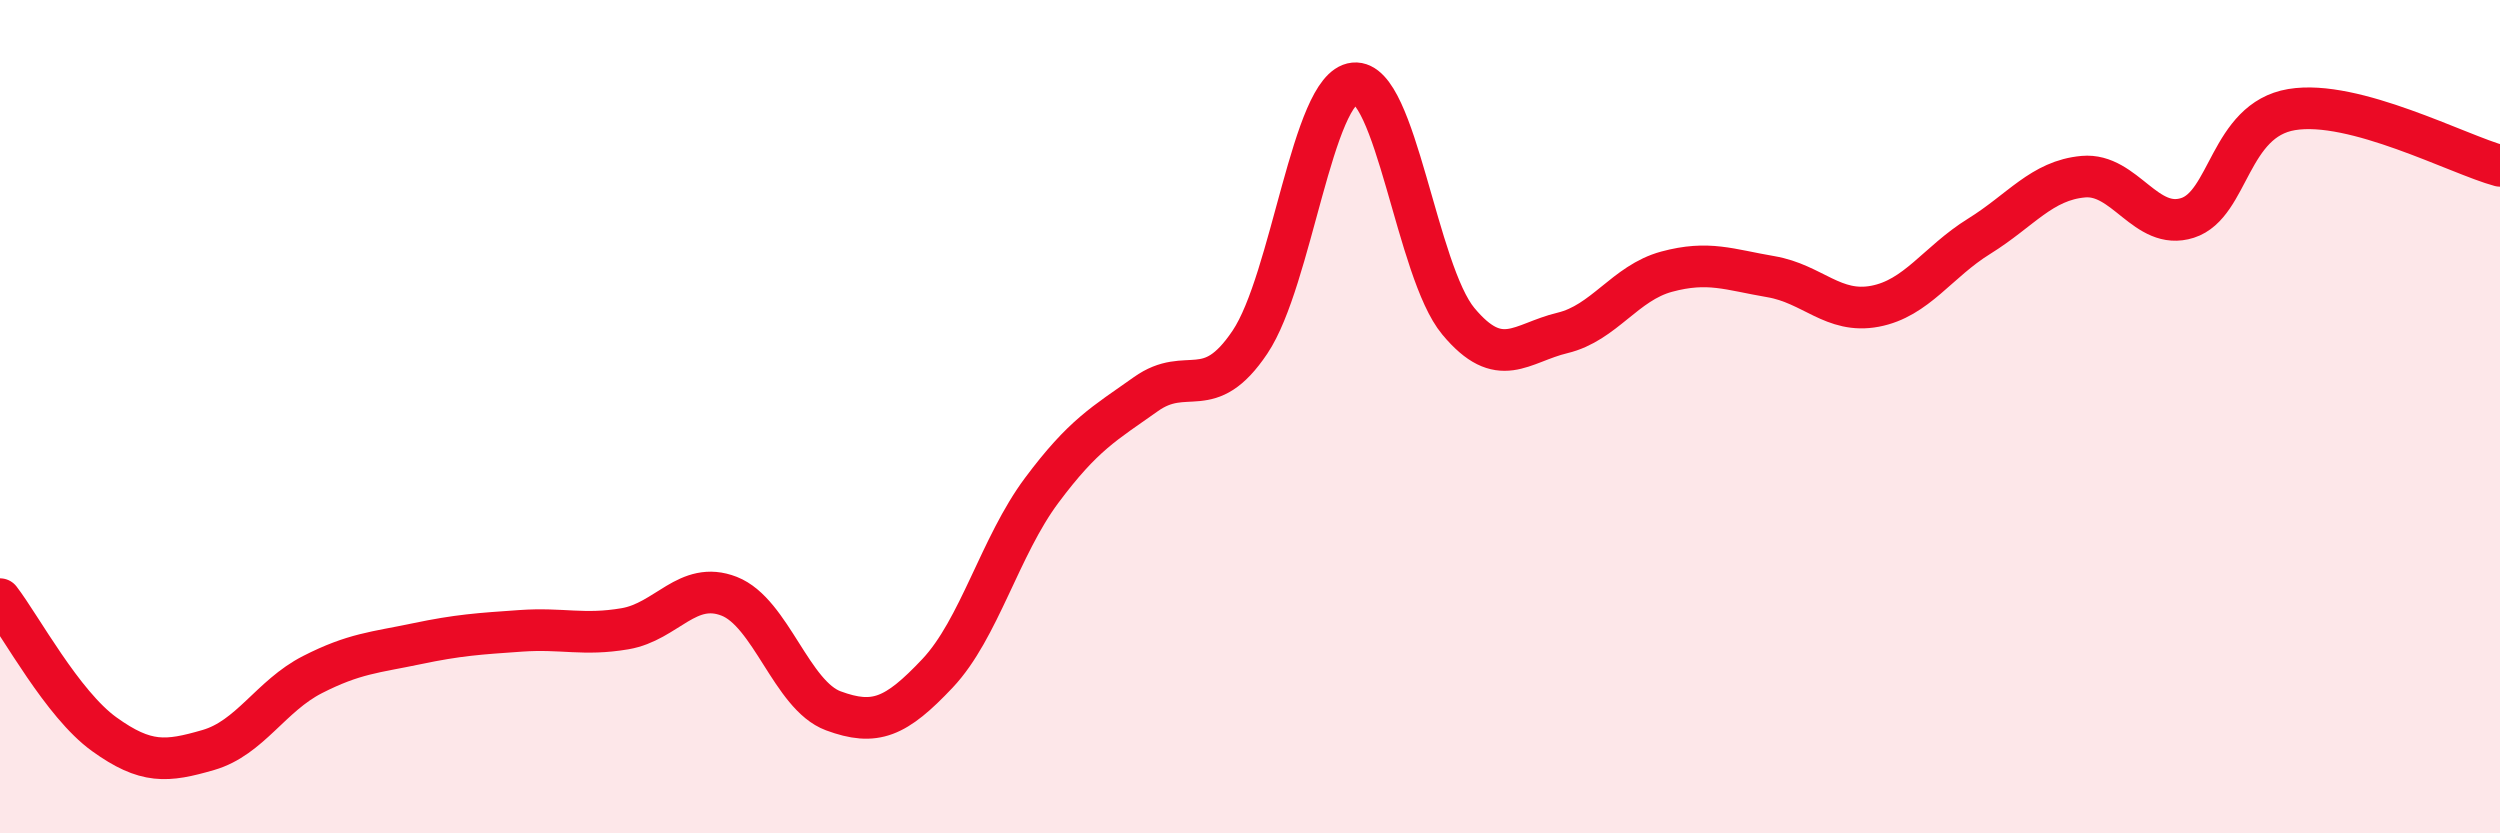 
    <svg width="60" height="20" viewBox="0 0 60 20" xmlns="http://www.w3.org/2000/svg">
      <path
        d="M 0,14.38 C 0.5,15.03 1.5,16.9 2.5,17.62 C 3.5,18.34 4,18.29 5,18 C 6,17.71 6.5,16.7 7.5,16.19 C 8.5,15.68 9,15.66 10,15.45 C 11,15.24 11.5,15.21 12.5,15.14 C 13.5,15.07 14,15.26 15,15.09 C 16,14.92 16.5,13.92 17.5,14.31 C 18.5,14.7 19,16.69 20,17.06 C 21,17.43 21.5,17.22 22.5,16.16 C 23.5,15.1 24,13.11 25,11.77 C 26,10.43 26.5,10.17 27.5,9.46 C 28.5,8.75 29,9.7 30,8.21 C 31,6.72 31.5,2.1 32.5,2 C 33.5,1.9 34,6.51 35,7.71 C 36,8.91 36.5,8.23 37.5,7.99 C 38.5,7.75 39,6.79 40,6.52 C 41,6.25 41.5,6.47 42.5,6.64 C 43.5,6.81 44,7.54 45,7.35 C 46,7.16 46.5,6.29 47.5,5.67 C 48.5,5.05 49,4.33 50,4.24 C 51,4.15 51.5,5.55 52.5,5.23 C 53.5,4.91 53.5,2.88 55,2.63 C 56.5,2.38 59,3.71 60,3.98L60 20L0 20Z"
        fill="#EB0A25"
        opacity="0.1"
        stroke-linecap="round"
        stroke-linejoin="round"
      />
      <path
        d="M 0,14.38 C 0.5,15.03 1.5,16.9 2.5,17.62 C 3.5,18.34 4,18.29 5,18 C 6,17.71 6.5,16.7 7.5,16.19 C 8.5,15.68 9,15.66 10,15.45 C 11,15.24 11.5,15.21 12.5,15.14 C 13.5,15.07 14,15.26 15,15.09 C 16,14.92 16.5,13.92 17.5,14.31 C 18.5,14.7 19,16.69 20,17.06 C 21,17.43 21.5,17.22 22.5,16.16 C 23.5,15.1 24,13.11 25,11.77 C 26,10.43 26.5,10.17 27.5,9.46 C 28.5,8.75 29,9.7 30,8.21 C 31,6.72 31.5,2.1 32.5,2 C 33.5,1.9 34,6.51 35,7.71 C 36,8.91 36.5,8.23 37.5,7.99 C 38.5,7.75 39,6.79 40,6.52 C 41,6.25 41.5,6.47 42.5,6.64 C 43.5,6.81 44,7.54 45,7.35 C 46,7.16 46.5,6.29 47.5,5.67 C 48.5,5.05 49,4.33 50,4.24 C 51,4.15 51.5,5.55 52.5,5.23 C 53.5,4.91 53.5,2.88 55,2.63 C 56.5,2.38 59,3.71 60,3.98"
        stroke="#EB0A25"
        stroke-width="1"
        fill="none"
        stroke-linecap="round"
        stroke-linejoin="round"
      />
    </svg>
  